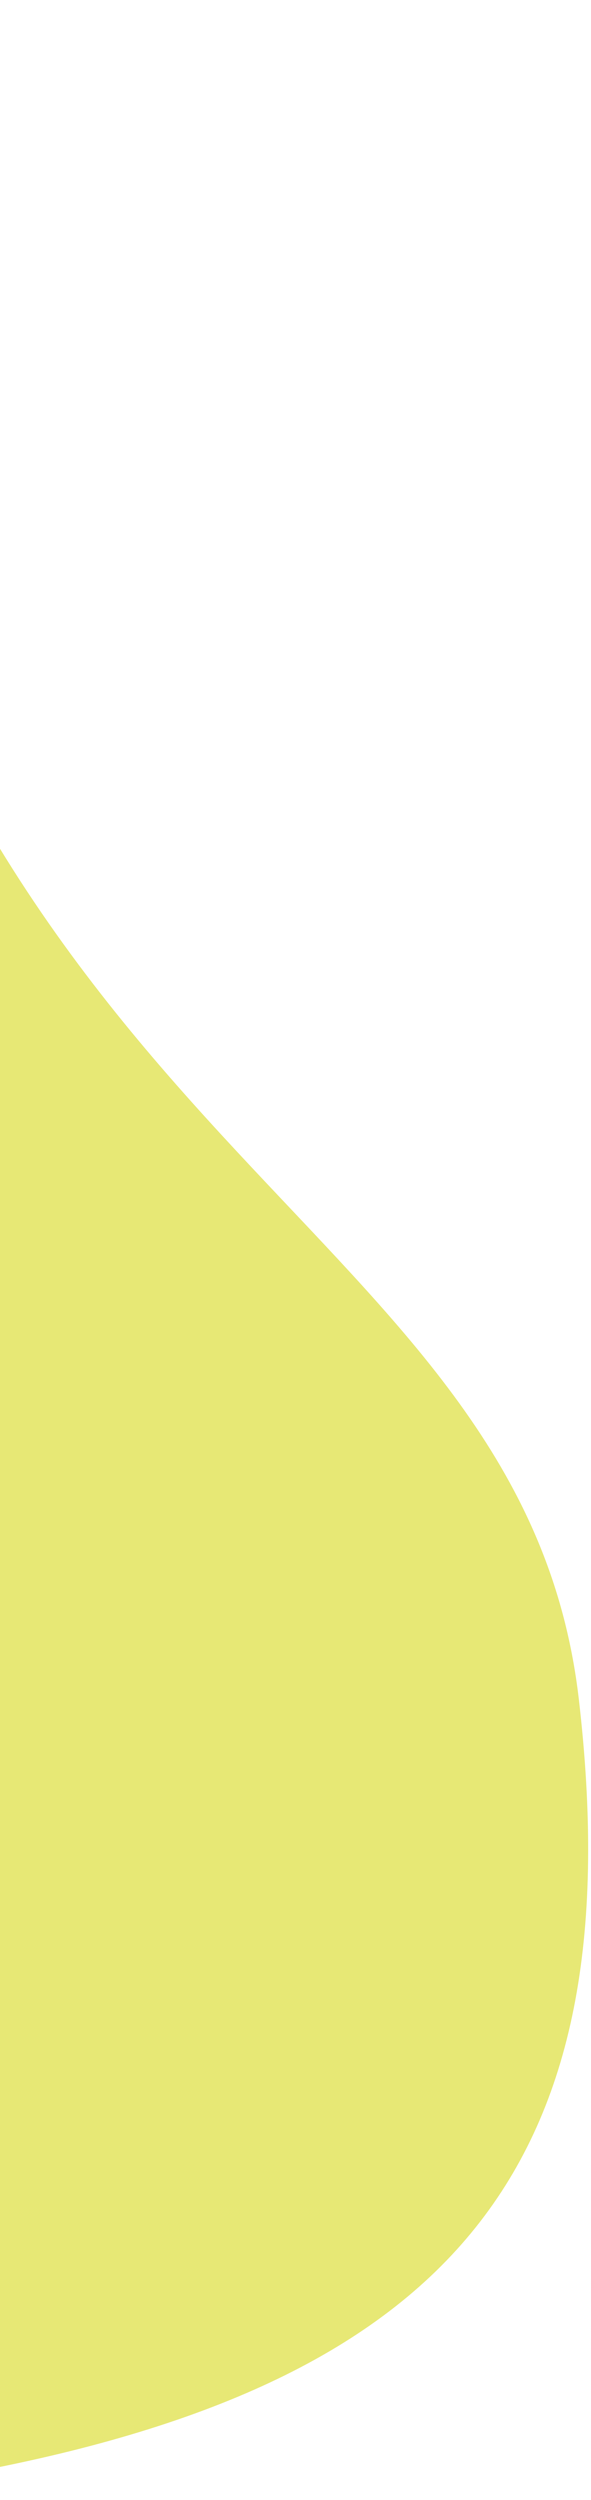 <svg width="141" height="596" viewBox="0 0 141 596" fill="none" xmlns="http://www.w3.org/2000/svg">
<path opacity="0.696" d="M138.101 405.102C150.793 514.35 109.831 566.774 -3.764 588.841C-117.358 610.909 -226.374 577.282 -251.985 516.957C-277.595 456.632 -248.165 336.286 -312.747 305.054C-377.328 273.822 -507.864 321.402 -547.292 243.843C-586.72 166.284 -541.852 107.735 -490.658 70.127C-439.464 32.519 -88.23 -79.745 -42.714 99.158C2.802 278.061 125.409 295.853 138.101 405.102Z" fill="#DDDE3A"/>
</svg>
